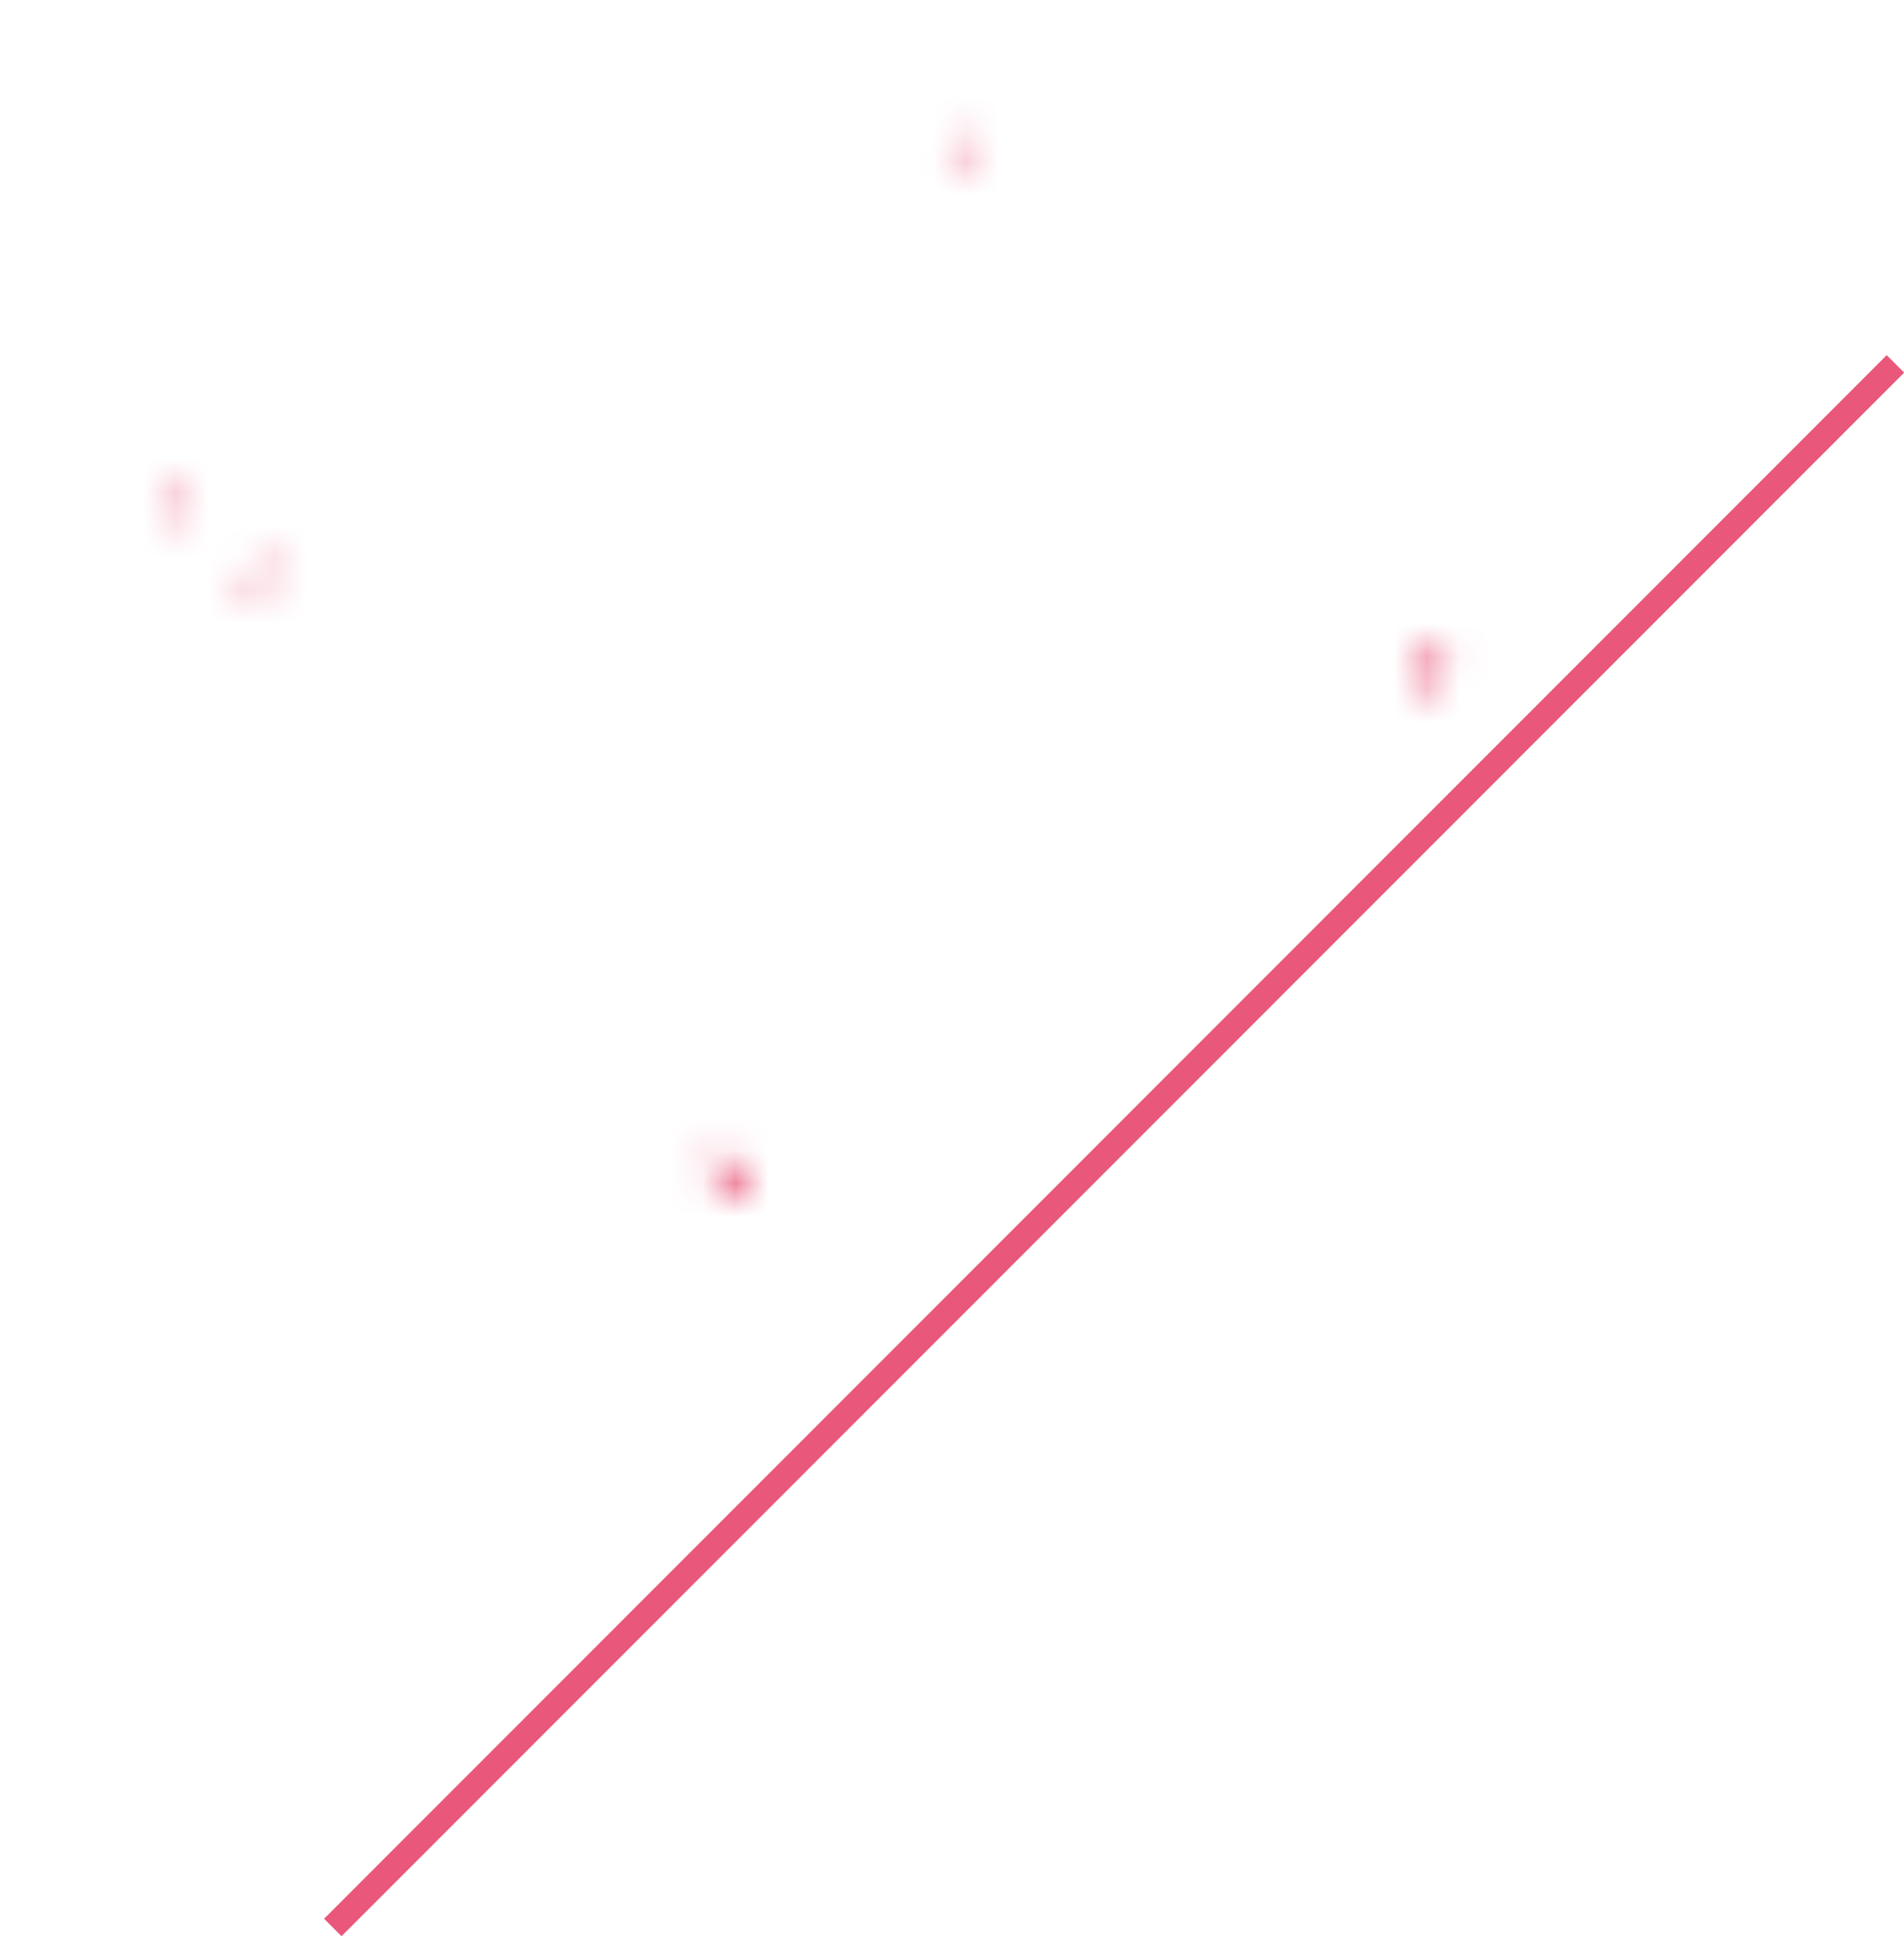 <?xml version="1.0" encoding="UTF-8"?><svg id="_層_2" xmlns="http://www.w3.org/2000/svg" xmlns:xlink="http://www.w3.org/1999/xlink" viewBox="0 0 57.84 58.79"><defs><style>.cls-1{fill:#fff;stroke:#fff;stroke-width:.5px;}.cls-1,.cls-2{stroke-miterlimit:10;}.cls-2{fill:none;stroke:#e9577a;stroke-width:.75px;}.cls-3{fill:#e9577a;}.cls-4{filter:url(#luminosity-noclip-2);}.cls-5{mask:url(#mask);}</style><filter id="luminosity-noclip-2" x="-29.16" y="-54.57" width="135.38" height="113.34" color-interpolation-filters="sRGB" filterUnits="userSpaceOnUse"><feFlood flood-color="#fff" result="bg"/><feBlend in="SourceGraphic" in2="bg"/></filter><mask id="mask" x="-29.16" y="-54.57" width="135.38" height="113.34" maskUnits="userSpaceOnUse"><g class="cls-4"><g><path d="M8.39,17.38c.1-.13,.17-.26,.15-.29s-.19-.04-.35,.03l-.73,.34c-.15,.08-.19,.2-.08,.27,.1,.07,.42,.25,.47,.22,.05-.02,.44-.44,.54-.57Z"/><path d="M31.85,40.25c.08,.06,.27,.04,.43-.04l.71-.36c.16-.09,.23-.21,.17-.27-.06-.06-.4-.16-.56-.07l-.69,.36c-.16,.09-.14,.33-.06,.39Z"/><path d="M35.67,58.49c.08,.15,.16,.28,.17,.28s.14-.1,.27-.22l.27-.23c.13-.12,.18-.35,.11-.52l-.32-.78c-.07-.16-.25-.21-.39-.11l-.41,.29c-.13,.11-.18,.33-.1,.49l.4,.79Z"/><path d="M41.65,38.24c-.04,.16,.06,.24,.21,.17l.54-.3c.15-.08,.16-.22,.02-.32l-.31-.19c-.15-.07-.31,0-.35,.17l-.13,.47Z"/><path d="M20.12,51.95c-.09,.02-.17,.06-.17,.09s.04,.14,.09,.2c.05,.06,.25,.22,.34,.23l.39,.03c.09,0,.19-.07,.22-.16l.06-.41c0-.09-.07-.15-.17-.13l-.75,.16Z"/><path d="M4.97,15.08c-.13,.09-.12,.25,.03,.35l.59,.36c.15,.1,.23,.04,.17-.13l-.19-.55c-.07-.16-.47-.12-.6-.03Z"/><path d="M43.25,21c.04,.17,.16,.22,.27,.12,.1-.1,.39-.5,.38-.68v-.82c-.02-.17-.12-.21-.24-.09l-.42,.41c-.12,.13-.18,.37-.13,.54l.14,.51Z"/><path d="M28.96,4.41c-.17,.07-.28,.17-.23,.22,.04,.05,.29,.19,.45,.18,.16,0,.6-.14,.6-.26,0-.12-.21-.39-.38-.32l-.44,.16Z"/><path d="M45.97,5.63c-.1-.04-.21,.09-.24,.28l-.17,.93c-.03,.19,.01,.38,.08,.41,.07,.04,.29,.11,.3,.11,.02,0,.15-.14,.25-.31l.28-.51c.08-.17,.1-.39,.05-.47-.06-.08-.46-.41-.56-.45Z"/><path d="M21.75,35.17c-.19-.05-.36-.06-.38,0-.02,.05,.05,.28,.19,.41l.85,.72c.15,.12,.34,.07,.41-.1,.07-.17,.08-.72-.11-.77l-.98-.25Z"/><path d="M33.9,50.18s.07-.08,.1-.18l.36-.91c.04-.1-.02-.19-.13-.2l-.33-.04c-.11-.01-.25,.05-.31,.14l-.32,.48c-.06,.09-.04,.23,.04,.31l.36,.3c.09,.06,.21,.11,.23,.11Z"/><path d="M56.35,55.07c0-.18-.02-.33-.05-.34s-.22,0-.39,.07l-1.07,.45c-.17,.06-.17,.17,0,.24l1.14,.42c.17,.05,.32-.05,.33-.23l.04-.61Z"/></g></g></mask></defs><g id="_層_1-2"><g><g class="cls-5"><path class="cls-3" d="M22.67,45.35C10.15,45.35,0,35.19,0,22.67,0,10.15,10.15,0,22.67,0c12.52,0,22.67,10.15,22.67,22.67"/></g><line class="cls-2" x1="57.58" y1="11.05" x2="10.11" y2="58.53"/><g><path class="cls-1" d="M21.47,22.95c0,4.55-2.24,7.51-6.14,7.51s-6.14-2.96-6.14-7.51,2.23-7.5,6.14-7.5,6.14,2.96,6.14,7.5Zm-1.65,0c0-3.83-1.5-7.11-4.49-7.11s-4.5,3.28-4.5,7.11,1.5,7.12,4.5,7.12,4.49-3.3,4.49-7.12Z"/><path class="cls-1" d="M25.26,30.26c0-5.46,6.95-6.46,6.95-11.12,0-1.39-.61-3.13-2.58-3.13-1.82,0-2.5,1.51-2.5,3.25v.02c0,.51-.43,.93-.94,.93-.54,0-.92-.46-.92-.99v-.14c.2-1.82,1.65-3.45,4.33-3.45,2.82,0,4.13,1.89,4.13,3.67,0,5.2-6.75,5.27-7.72,9.42h5.98c.8,0,1.04-.56,1.1-.88,.02-.08,.08-.15,.15-.15h.07c.1,0,.17,.08,.17,.19l-.12,2.38h-8.13Z"/></g></g></g></svg>